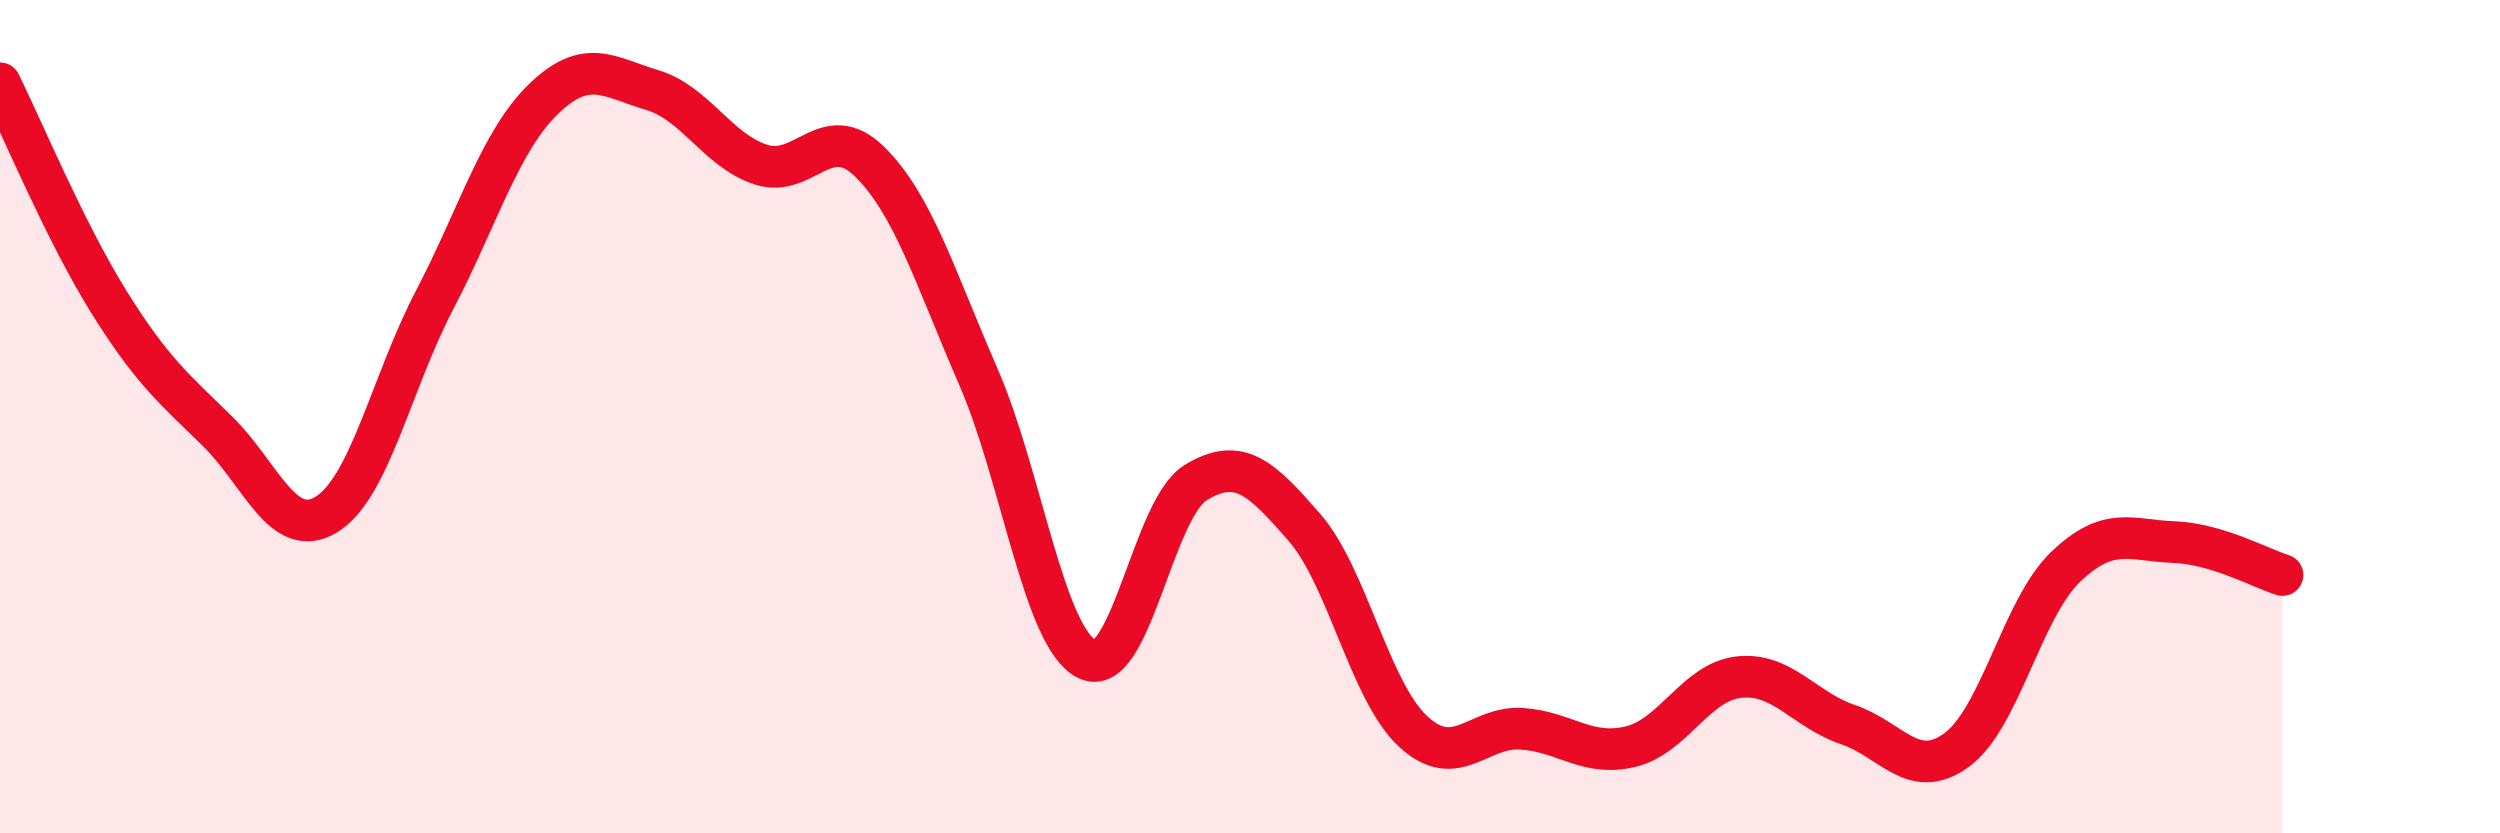 
    <svg width="60" height="20" viewBox="0 0 60 20" xmlns="http://www.w3.org/2000/svg">
      <path
        d="M 0,2 C 0.52,3.05 1.57,5.57 2.61,7.24 C 3.65,8.91 4.18,9.33 5.22,10.35 C 6.26,11.37 6.79,12.98 7.83,12.35 C 8.87,11.72 9.39,9.19 10.43,7.2 C 11.47,5.21 12,3.39 13.04,2.38 C 14.08,1.37 14.61,1.85 15.65,2.16 C 16.69,2.47 17.22,3.61 18.26,3.95 C 19.3,4.29 19.83,2.86 20.87,3.88 C 21.91,4.9 22.44,6.65 23.48,9.04 C 24.52,11.43 25.05,15.31 26.09,15.82 C 27.13,16.33 27.66,12.21 28.7,11.58 C 29.74,10.95 30.26,11.46 31.3,12.65 C 32.34,13.84 32.87,16.58 33.91,17.55 C 34.95,18.52 35.48,17.42 36.52,17.49 C 37.56,17.56 38.09,18.17 39.13,17.92 C 40.17,17.67 40.7,16.36 41.74,16.25 C 42.78,16.14 43.31,17.04 44.35,17.39 C 45.39,17.74 45.92,18.76 46.96,18 C 48,17.24 48.53,14.61 49.57,13.61 C 50.61,12.61 51.13,12.97 52.17,13.01 C 53.21,13.05 54.26,13.64 54.78,13.8L54.78 20L0 20Z"
        fill="#EB0A25"
        opacity="0.1"
        stroke-linecap="round"
        stroke-linejoin="round"
      />
      <path
        d="M 0,2 C 0.52,3.05 1.57,5.57 2.61,7.24 C 3.65,8.91 4.18,9.33 5.22,10.35 C 6.26,11.37 6.79,12.98 7.83,12.35 C 8.87,11.72 9.39,9.19 10.43,7.2 C 11.47,5.21 12,3.39 13.04,2.38 C 14.08,1.37 14.61,1.85 15.65,2.16 C 16.69,2.47 17.22,3.61 18.26,3.95 C 19.3,4.29 19.83,2.86 20.87,3.88 C 21.91,4.9 22.44,6.65 23.48,9.04 C 24.52,11.43 25.05,15.31 26.09,15.82 C 27.13,16.33 27.66,12.21 28.7,11.58 C 29.74,10.95 30.26,11.46 31.3,12.65 C 32.34,13.84 32.87,16.58 33.91,17.55 C 34.95,18.52 35.48,17.42 36.52,17.49 C 37.56,17.56 38.09,18.17 39.13,17.92 C 40.17,17.67 40.7,16.36 41.74,16.25 C 42.78,16.14 43.31,17.04 44.35,17.39 C 45.39,17.74 45.92,18.76 46.96,18 C 48,17.24 48.53,14.61 49.57,13.61 C 50.61,12.61 51.13,12.97 52.17,13.01 C 53.21,13.05 54.26,13.64 54.78,13.8"
        stroke="#EB0A25"
        stroke-width="1"
        fill="none"
        stroke-linecap="round"
        stroke-linejoin="round"
      />
    </svg>
  